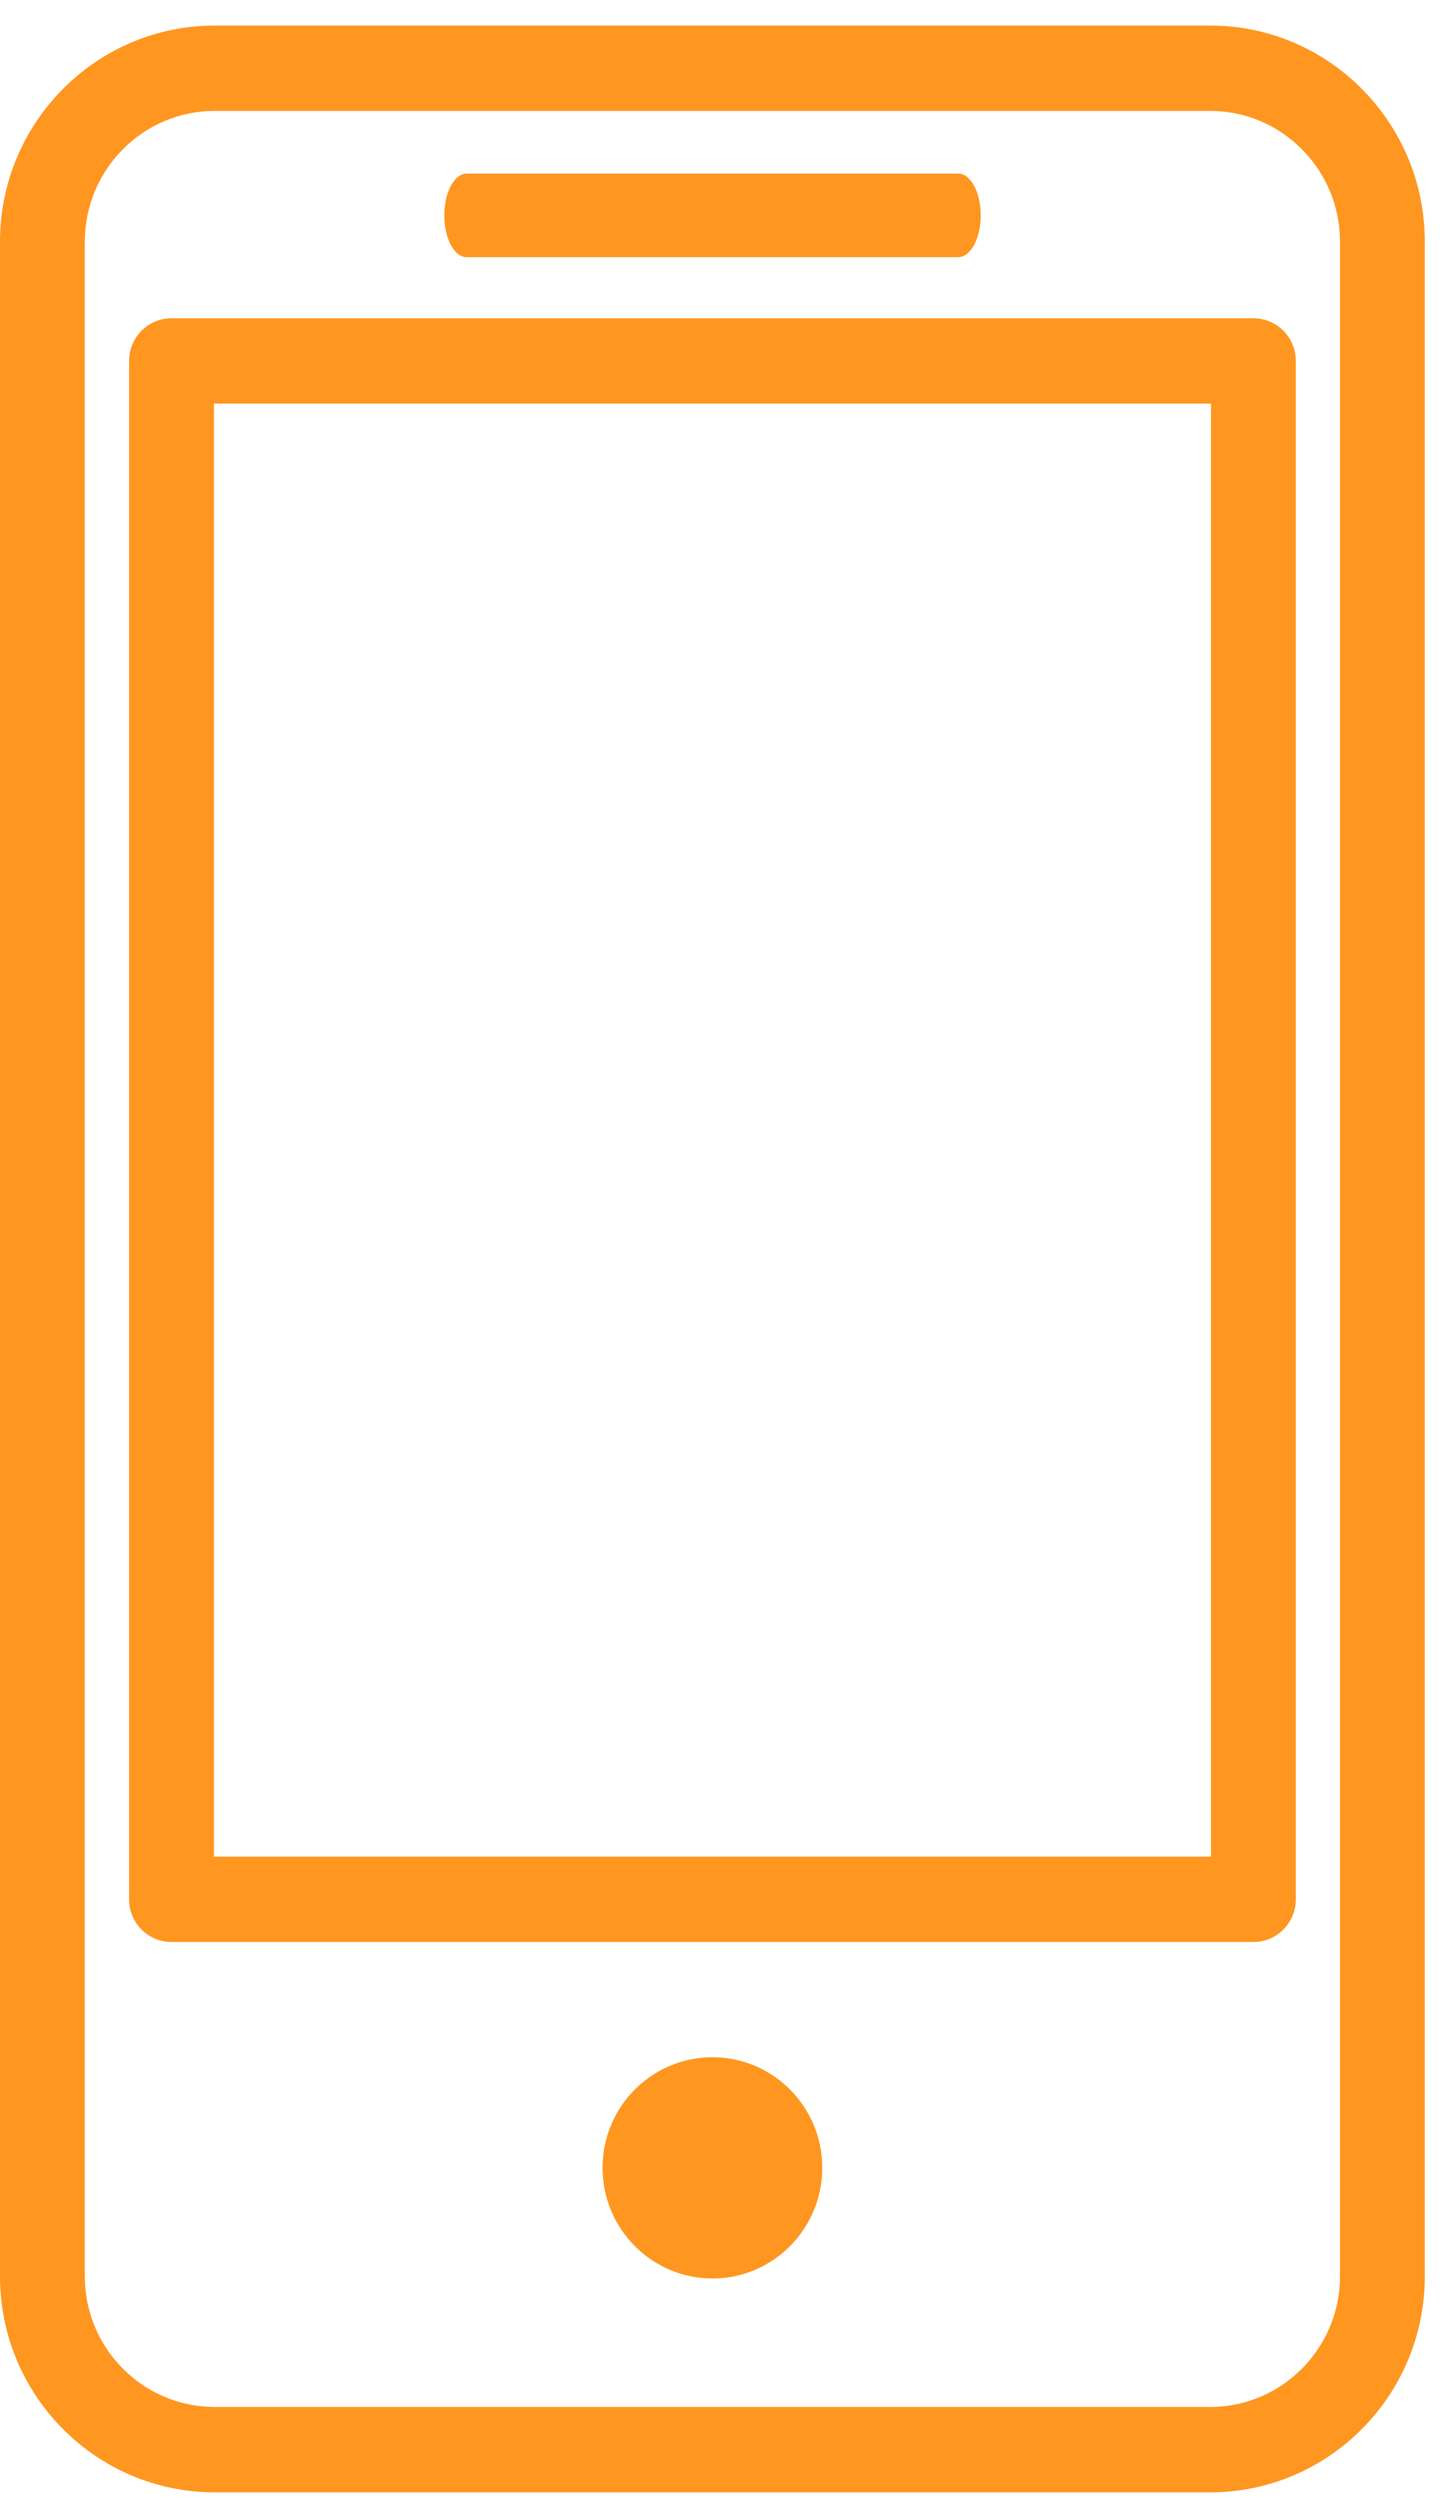 <svg xmlns="http://www.w3.org/2000/svg" width="44" height="76" viewBox="0 0 44 76" fill="none"><path d="M36.8 0.777H6.527C2.929 0.777 0 3.724 0 7.347V69.199C0 72.819 2.927 75.764 6.527 75.764H36.8C40.398 75.764 43.325 72.819 43.325 69.199V7.347C43.325 3.724 40.398 0.777 36.8 0.777ZM40.746 69.199C40.746 71.388 38.975 73.169 36.8 73.169H6.527C4.351 73.169 2.579 71.388 2.579 69.199V7.347C2.579 5.155 4.349 3.372 6.527 3.372H36.8C38.975 3.372 40.746 5.155 40.746 7.347V69.199Z" fill="#FF961F"></path><path d="M38.113 9.675H5.215C4.502 9.675 3.926 10.255 3.926 10.972V57.736C3.926 58.454 4.502 59.034 5.215 59.034H38.113C38.826 59.034 39.403 58.454 39.403 57.736V10.972C39.403 10.255 38.826 9.675 38.113 9.675ZM36.824 56.439H6.505V12.27H36.824V56.439Z" fill="#FF961F"></path><path d="M14.192 7.818H29.137C29.514 7.818 29.822 7.249 29.822 6.547C29.822 5.844 29.514 5.277 29.137 5.277H14.192C13.812 5.277 13.51 5.844 13.51 6.547C13.51 7.249 13.812 7.818 14.192 7.818Z" fill="#FF961F"></path><path d="M21.665 62.537C19.821 62.537 18.322 64.04 18.322 65.897C18.322 67.754 19.821 69.263 21.665 69.263C23.509 69.263 25.003 67.754 25.003 65.897C25.003 64.04 23.503 62.537 21.665 62.537Z" fill="#FF961F"></path></svg>